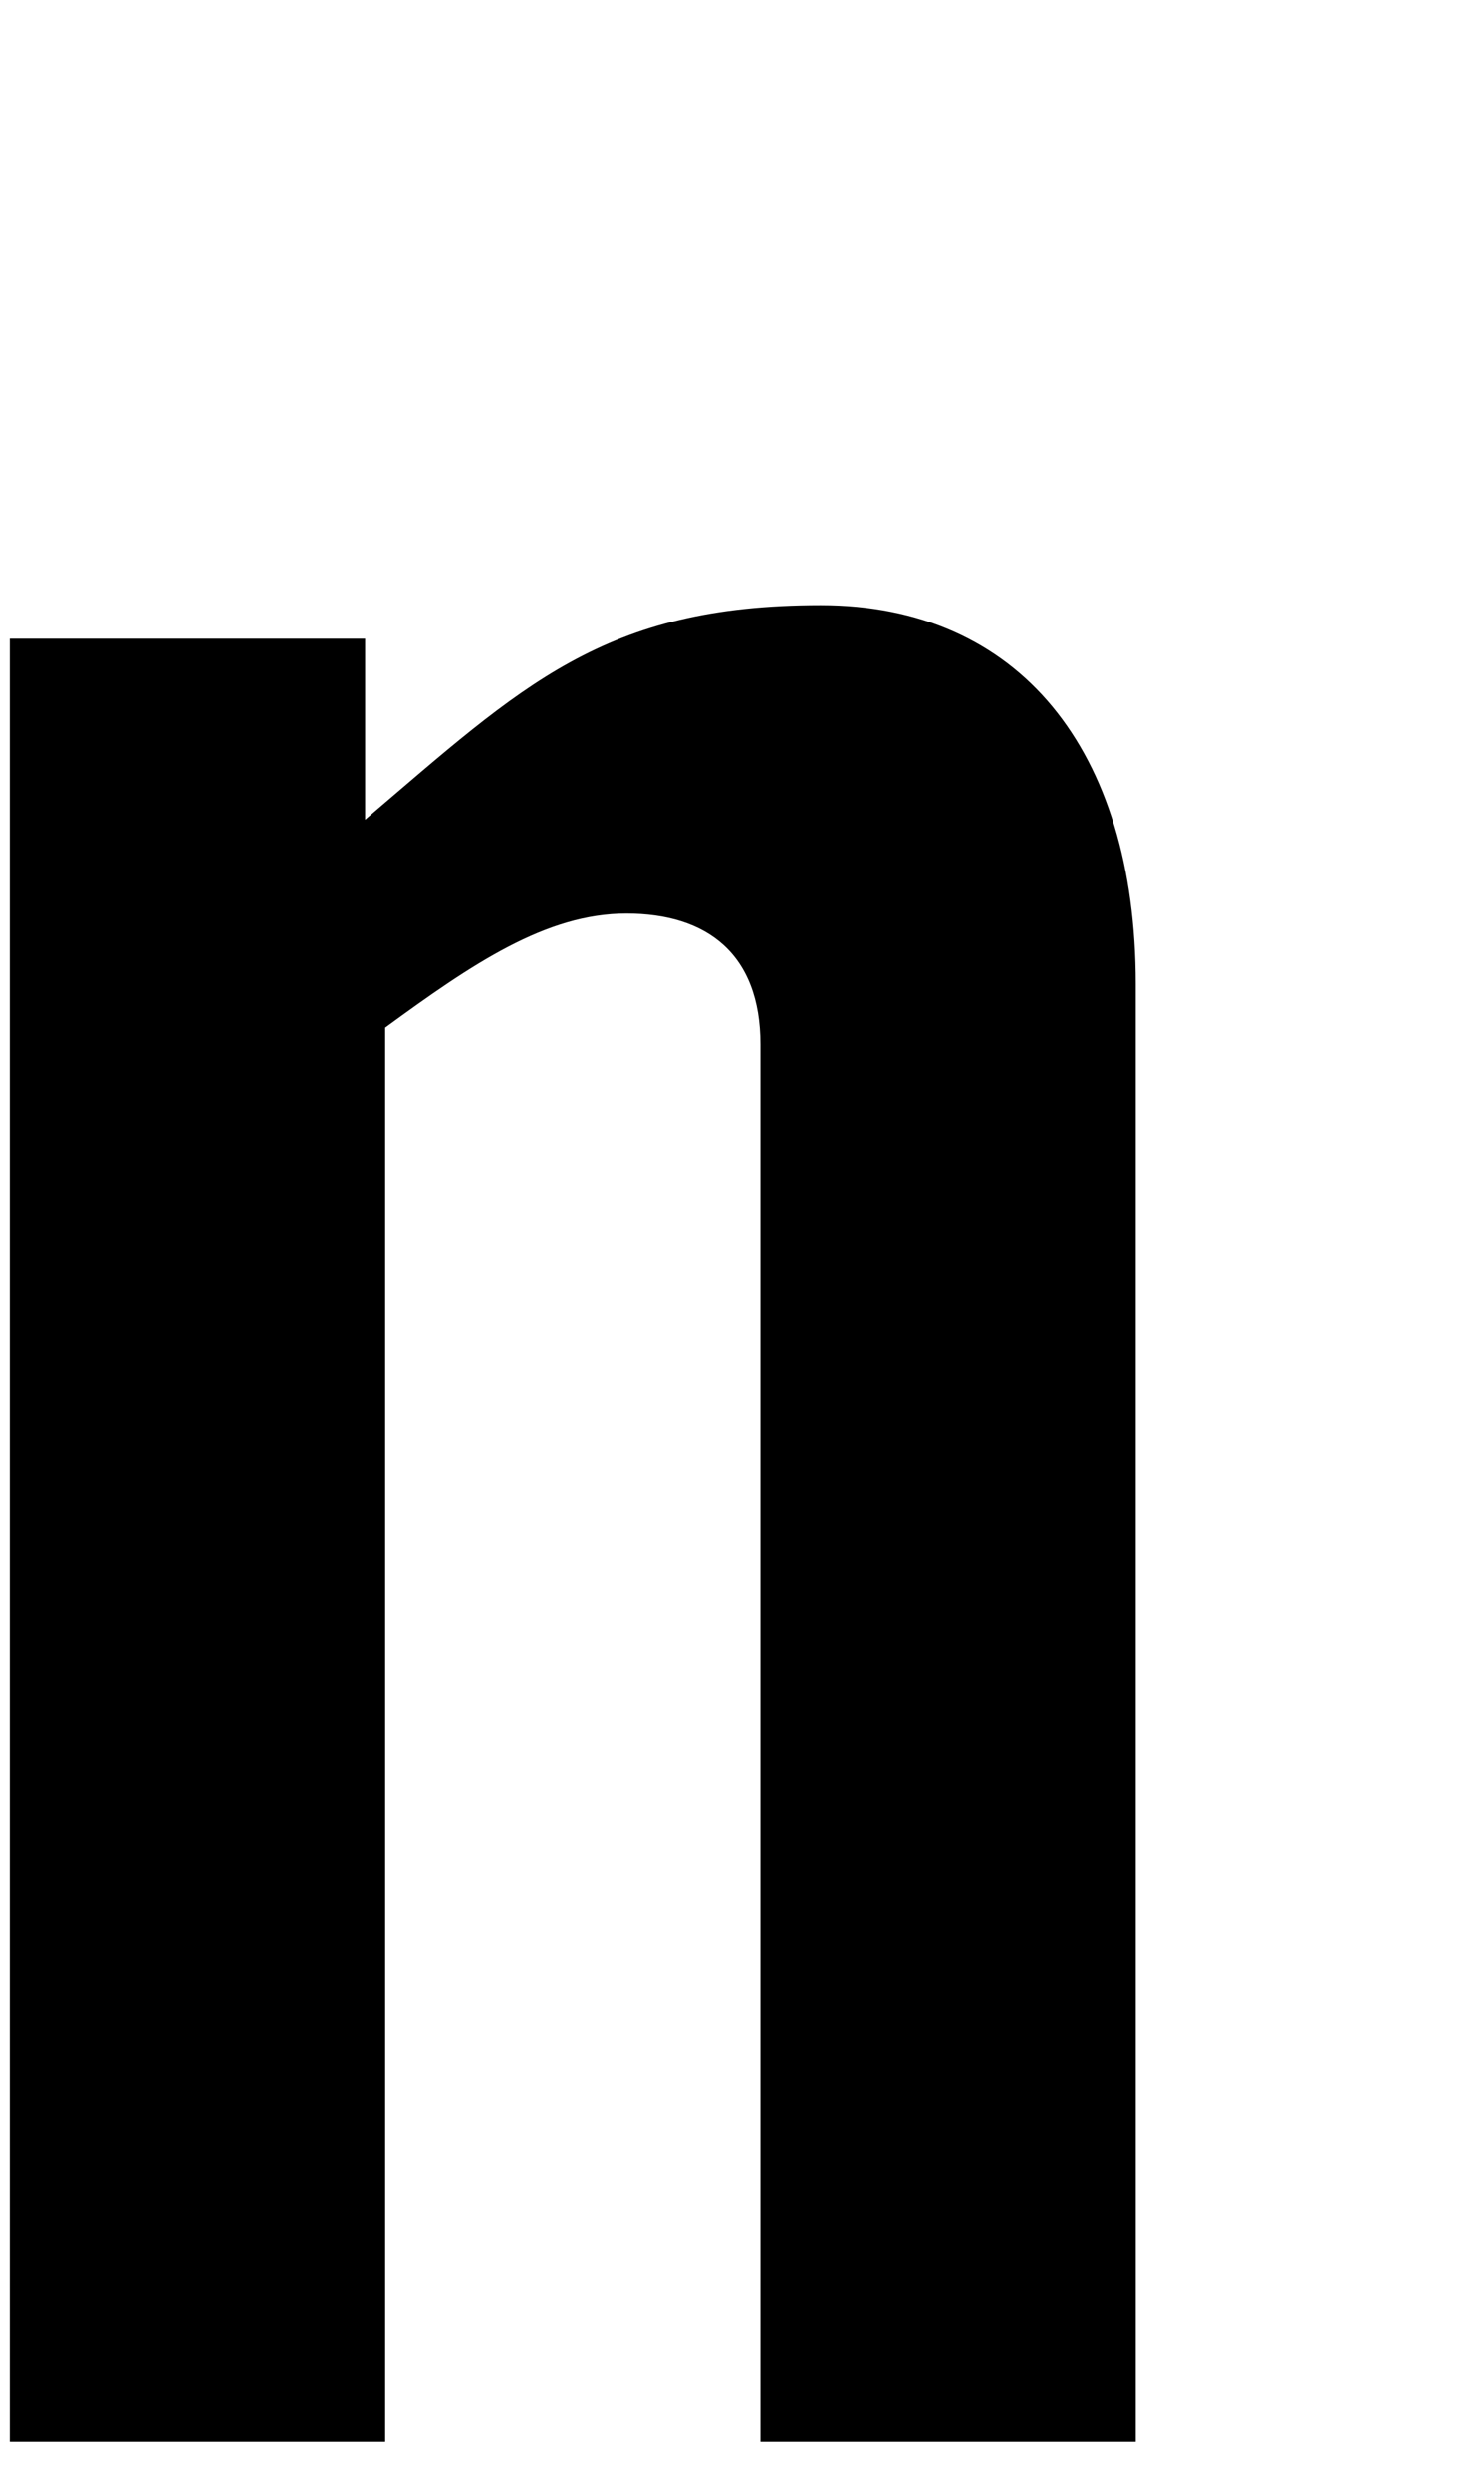 <svg width="31" height="52" viewBox="0 0 31 52" fill="none" xmlns="http://www.w3.org/2000/svg">
<path d="M8.046 51H0.206V13.34H7.626V17.12C10.916 14.32 12.596 12.64 17.146 12.64C21.276 12.64 23.726 15.65 23.726 20.55V51H15.886V21.81C15.886 19.92 14.766 19.08 13.086 19.08C11.406 19.08 9.866 20.13 8.046 21.46V51Z" fill="black"/>
</svg>
